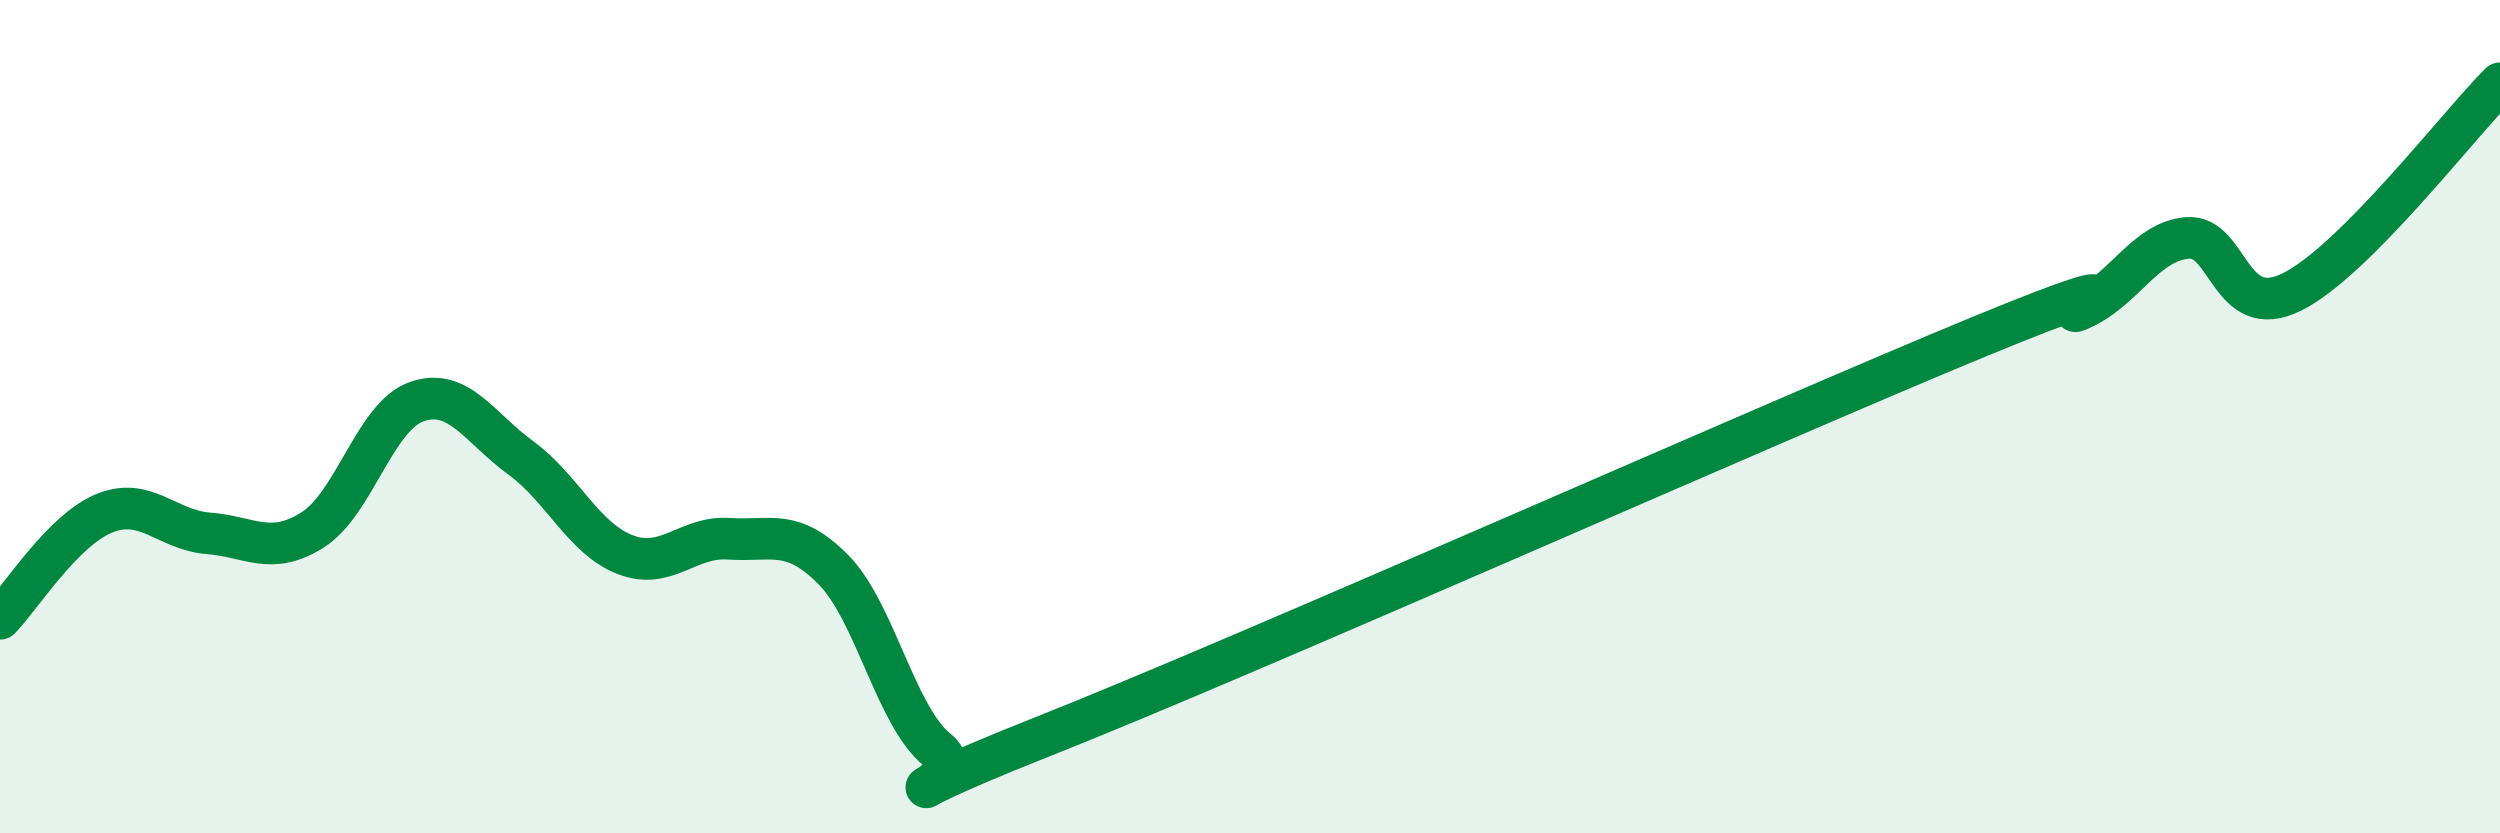 
    <svg width="60" height="20" viewBox="0 0 60 20" xmlns="http://www.w3.org/2000/svg">
      <path
        d="M 0,14.85 C 0.5,14.34 1.5,12.73 2.5,12.32 C 3.5,11.91 4,12.72 5,12.8 C 6,12.88 6.5,13.35 7.5,12.72 C 8.5,12.09 9,9.99 10,9.64 C 11,9.29 11.5,10.26 12.5,10.99 C 13.5,11.72 14,12.92 15,13.31 C 16,13.7 16.5,12.86 17.5,12.93 C 18.5,13 19,12.66 20,13.67 C 21,14.68 21.5,17.2 22.5,18 C 23.5,18.8 20,19.67 25,17.69 C 30,15.71 42.5,10.14 47.5,8.08 C 52.5,6.02 49,7.86 50,7.39 C 51,6.92 51.5,5.79 52.5,5.71 C 53.5,5.63 53.5,7.75 55,7.01 C 56.5,6.27 59,3 60,2L60 20L0 20Z"
        fill="#008740"
        opacity="0.1"
        stroke-linecap="round"
        stroke-linejoin="round"
      />
      <path
        d="M 0,14.85 C 0.5,14.34 1.5,12.73 2.5,12.32 C 3.5,11.91 4,12.72 5,12.8 C 6,12.88 6.5,13.35 7.5,12.72 C 8.5,12.09 9,9.99 10,9.64 C 11,9.29 11.5,10.26 12.5,10.99 C 13.5,11.72 14,12.92 15,13.31 C 16,13.7 16.5,12.86 17.5,12.93 C 18.5,13 19,12.66 20,13.67 C 21,14.68 21.5,17.2 22.5,18 C 23.5,18.8 20,19.67 25,17.69 C 30,15.71 42.5,10.14 47.5,8.08 C 52.5,6.02 49,7.86 50,7.39 C 51,6.92 51.5,5.79 52.5,5.71 C 53.5,5.63 53.5,7.75 55,7.01 C 56.5,6.27 59,3 60,2"
        stroke="#008740"
        stroke-width="1"
        fill="none"
        stroke-linecap="round"
        stroke-linejoin="round"
      />
    </svg>
  